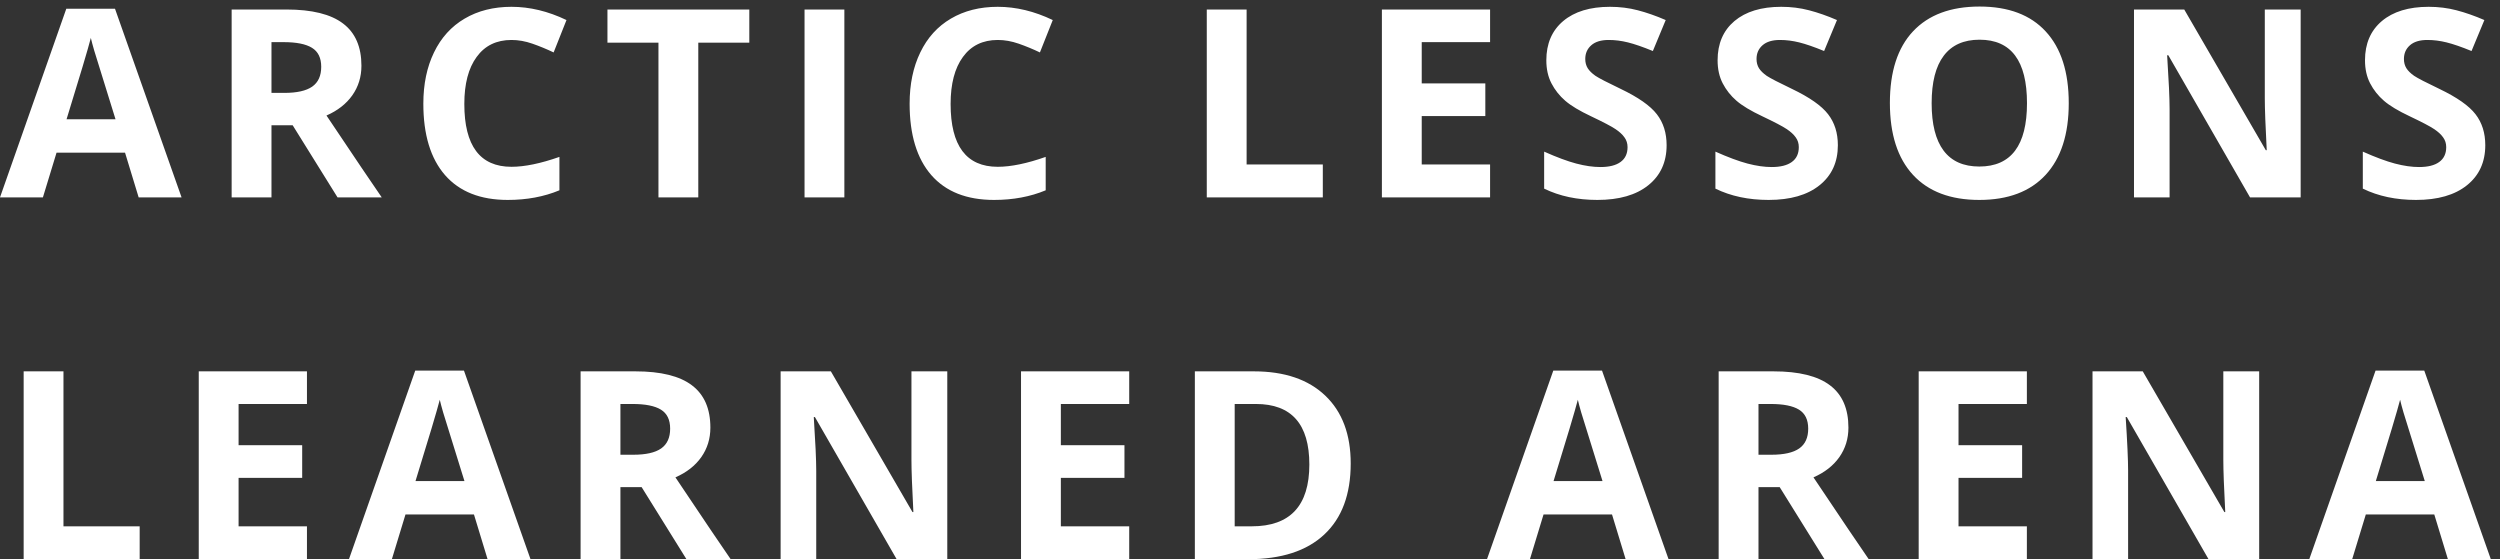 <svg width="152" height="34" viewBox="0 0 152 34" fill="none" xmlns="http://www.w3.org/2000/svg">
<rect x="0" y="0" width="152" height="34" fill="#333333" stroke="none"/>
<path d="M8.43 12L7.602 9.281H3.438L2.609 12H0L4.031 0.531H6.992L11.039 12H8.43ZM7.023 7.25C6.258 4.786 5.826 3.393 5.727 3.07C5.633 2.747 5.565 2.492 5.523 2.305C5.352 2.971 4.859 4.62 4.047 7.25H7.023ZM16.506 5.648H17.288C18.053 5.648 18.618 5.521 18.983 5.266C19.347 5.01 19.53 4.609 19.53 4.062C19.53 3.521 19.342 3.135 18.967 2.906C18.597 2.677 18.022 2.562 17.241 2.562H16.506V5.648ZM16.506 7.617V12H14.084V0.578H17.413C18.965 0.578 20.113 0.862 20.858 1.43C21.603 1.992 21.975 2.849 21.975 4C21.975 4.672 21.79 5.271 21.42 5.797C21.05 6.318 20.527 6.727 19.85 7.023C21.569 9.591 22.689 11.25 23.209 12H20.522L17.795 7.617H16.506ZM31.098 2.43C30.187 2.43 29.481 2.773 28.981 3.461C28.481 4.143 28.231 5.096 28.231 6.32C28.231 8.867 29.187 10.141 31.098 10.141C31.901 10.141 32.872 9.94 34.013 9.539V11.57C33.075 11.961 32.028 12.156 30.872 12.156C29.21 12.156 27.94 11.654 27.059 10.648C26.179 9.638 25.739 8.19 25.739 6.305C25.739 5.117 25.955 4.078 26.387 3.188C26.82 2.292 27.44 1.607 28.247 1.133C29.059 0.654 30.01 0.414 31.098 0.414C32.208 0.414 33.322 0.682 34.442 1.219L33.661 3.188C33.234 2.984 32.804 2.807 32.372 2.656C31.94 2.505 31.515 2.43 31.098 2.43ZM42.456 12H40.034V2.594H36.933V0.578H45.558V2.594H42.456V12ZM48.916 12V0.578H51.337V12H48.916ZM60.664 2.43C59.753 2.43 59.047 2.773 58.547 3.461C58.047 4.143 57.797 5.096 57.797 6.32C57.797 8.867 58.753 10.141 60.664 10.141C61.466 10.141 62.438 9.94 63.578 9.539V11.57C62.641 11.961 61.594 12.156 60.438 12.156C58.776 12.156 57.505 11.654 56.625 10.648C55.745 9.638 55.305 8.19 55.305 6.305C55.305 5.117 55.521 4.078 55.953 3.188C56.385 2.292 57.005 1.607 57.812 1.133C58.625 0.654 59.575 0.414 60.664 0.414C61.773 0.414 62.888 0.682 64.008 1.219L63.227 3.188C62.8 2.984 62.37 2.807 61.938 2.656C61.505 2.505 61.081 2.43 60.664 2.43ZM73.372 12V0.578H75.794V10H80.427V12H73.372ZM90.597 12H84.019V0.578H90.597V2.562H86.441V5.07H90.308V7.055H86.441V10H90.597V12ZM101.33 8.828C101.33 9.859 100.957 10.672 100.213 11.266C99.473 11.859 98.442 12.156 97.119 12.156C95.9 12.156 94.822 11.927 93.884 11.469V9.219C94.655 9.562 95.306 9.805 95.838 9.945C96.374 10.086 96.864 10.156 97.306 10.156C97.838 10.156 98.244 10.055 98.525 9.852C98.811 9.648 98.955 9.346 98.955 8.945C98.955 8.721 98.892 8.523 98.767 8.352C98.642 8.174 98.457 8.005 98.213 7.844C97.973 7.682 97.481 7.424 96.736 7.07C96.038 6.742 95.515 6.427 95.166 6.125C94.817 5.823 94.538 5.471 94.33 5.07C94.121 4.669 94.017 4.201 94.017 3.664C94.017 2.654 94.358 1.859 95.041 1.281C95.728 0.703 96.676 0.414 97.884 0.414C98.478 0.414 99.043 0.484 99.58 0.625C100.121 0.766 100.686 0.964 101.275 1.219L100.494 3.102C99.884 2.852 99.379 2.677 98.978 2.578C98.582 2.479 98.192 2.43 97.806 2.43C97.348 2.43 96.996 2.536 96.752 2.75C96.507 2.964 96.384 3.242 96.384 3.586C96.384 3.799 96.434 3.987 96.533 4.148C96.632 4.305 96.788 4.458 97.002 4.609C97.22 4.755 97.733 5.021 98.541 5.406C99.608 5.917 100.34 6.43 100.736 6.945C101.132 7.456 101.33 8.083 101.33 8.828ZM111.742 8.828C111.742 9.859 111.37 10.672 110.625 11.266C109.885 11.859 108.854 12.156 107.531 12.156C106.312 12.156 105.234 11.927 104.297 11.469V9.219C105.068 9.562 105.719 9.805 106.25 9.945C106.786 10.086 107.276 10.156 107.719 10.156C108.25 10.156 108.656 10.055 108.938 9.852C109.224 9.648 109.367 9.346 109.367 8.945C109.367 8.721 109.305 8.523 109.18 8.352C109.055 8.174 108.87 8.005 108.625 7.844C108.385 7.682 107.893 7.424 107.148 7.07C106.451 6.742 105.927 6.427 105.578 6.125C105.229 5.823 104.951 5.471 104.742 5.07C104.534 4.669 104.43 4.201 104.43 3.664C104.43 2.654 104.771 1.859 105.453 1.281C106.141 0.703 107.089 0.414 108.297 0.414C108.891 0.414 109.456 0.484 109.992 0.625C110.534 0.766 111.099 0.964 111.688 1.219L110.906 3.102C110.297 2.852 109.792 2.677 109.391 2.578C108.995 2.479 108.604 2.43 108.219 2.43C107.76 2.43 107.409 2.536 107.164 2.75C106.919 2.964 106.797 3.242 106.797 3.586C106.797 3.799 106.846 3.987 106.945 4.148C107.044 4.305 107.201 4.458 107.414 4.609C107.633 4.755 108.146 5.021 108.953 5.406C110.021 5.917 110.753 6.43 111.148 6.945C111.544 7.456 111.742 8.083 111.742 8.828ZM125.78 6.273C125.78 8.164 125.311 9.617 124.373 10.633C123.436 11.648 122.092 12.156 120.342 12.156C118.592 12.156 117.248 11.648 116.311 10.633C115.373 9.617 114.905 8.159 114.905 6.258C114.905 4.357 115.373 2.906 116.311 1.906C117.254 0.901 118.603 0.398 120.358 0.398C122.113 0.398 123.454 0.904 124.381 1.914C125.314 2.924 125.78 4.378 125.78 6.273ZM117.444 6.273C117.444 7.549 117.686 8.51 118.17 9.156C118.655 9.802 119.379 10.125 120.342 10.125C122.274 10.125 123.241 8.841 123.241 6.273C123.241 3.701 122.28 2.414 120.358 2.414C119.394 2.414 118.668 2.74 118.178 3.391C117.689 4.036 117.444 4.997 117.444 6.273ZM139.88 12H136.802L131.833 3.359H131.762C131.861 4.885 131.911 5.974 131.911 6.625V12H129.747V0.578H132.802L137.762 9.133H137.817C137.739 7.648 137.7 6.599 137.7 5.984V0.578H139.88V12ZM151.105 8.828C151.105 9.859 150.732 10.672 149.988 11.266C149.248 11.859 148.217 12.156 146.894 12.156C145.675 12.156 144.597 11.927 143.659 11.469V9.219C144.43 9.562 145.081 9.805 145.613 9.945C146.149 10.086 146.639 10.156 147.081 10.156C147.613 10.156 148.019 10.055 148.3 9.852C148.586 9.648 148.73 9.346 148.73 8.945C148.73 8.721 148.667 8.523 148.542 8.352C148.417 8.174 148.232 8.005 147.988 7.844C147.748 7.682 147.256 7.424 146.511 7.07C145.813 6.742 145.29 6.427 144.941 6.125C144.592 5.823 144.313 5.471 144.105 5.07C143.896 4.669 143.792 4.201 143.792 3.664C143.792 2.654 144.133 1.859 144.816 1.281C145.503 0.703 146.451 0.414 147.659 0.414C148.253 0.414 148.818 0.484 149.355 0.625C149.896 0.766 150.461 0.964 151.05 1.219L150.269 3.102C149.659 2.852 149.154 2.677 148.753 2.578C148.357 2.479 147.967 2.43 147.581 2.43C147.123 2.43 146.771 2.536 146.527 2.75C146.282 2.964 146.159 3.242 146.159 3.586C146.159 3.799 146.209 3.987 146.308 4.148C146.407 4.305 146.563 4.458 146.777 4.609C146.995 4.755 147.508 5.021 148.316 5.406C149.383 5.917 150.115 6.43 150.511 6.945C150.907 7.456 151.105 8.083 151.105 8.828ZM1.438 34V22.578H3.859V32H8.492V34H1.438ZM18.663 34H12.084V22.578H18.663V24.562H14.506V27.07H18.373V29.055H14.506V32H18.663V34ZM29.645 34L28.817 31.281H24.653L23.825 34H21.216L25.247 22.531H28.208L32.255 34H29.645ZM28.239 29.25C27.473 26.787 27.041 25.393 26.942 25.07C26.848 24.747 26.781 24.492 26.739 24.305C26.567 24.971 26.075 26.62 25.262 29.25H28.239ZM37.722 27.648H38.503C39.269 27.648 39.834 27.521 40.198 27.266C40.563 27.01 40.745 26.609 40.745 26.062C40.745 25.521 40.558 25.135 40.183 24.906C39.813 24.677 39.237 24.562 38.456 24.562H37.722V27.648ZM37.722 29.617V34H35.3V22.578H38.628C40.18 22.578 41.329 22.862 42.073 23.43C42.818 23.992 43.191 24.849 43.191 26C43.191 26.672 43.006 27.271 42.636 27.797C42.266 28.318 41.743 28.727 41.066 29.023C42.784 31.591 43.904 33.25 44.425 34H41.737L39.011 29.617H37.722ZM57.595 34H54.517L49.548 25.359H49.478C49.577 26.885 49.627 27.974 49.627 28.625V34H47.462V22.578H50.517L55.478 31.133H55.533C55.455 29.648 55.416 28.599 55.416 27.984V22.578H57.595V34ZM68.656 34H62.078V22.578H68.656V24.562H64.5V27.07H68.367V29.055H64.5V32H68.656V34ZM82.123 28.18C82.123 30.06 81.587 31.5 80.514 32.5C79.446 33.5 77.902 34 75.881 34H72.647V22.578H76.233C78.097 22.578 79.545 23.07 80.577 24.055C81.608 25.039 82.123 26.414 82.123 28.18ZM79.608 28.242C79.608 25.789 78.525 24.562 76.358 24.562H75.069V32H76.108C78.441 32 79.608 30.747 79.608 28.242ZM98.839 34L98.011 31.281H93.847L93.019 34H90.409L94.441 22.531H97.402L101.448 34H98.839ZM97.433 29.25C96.667 26.787 96.235 25.393 96.136 25.07C96.042 24.747 95.975 24.492 95.933 24.305C95.761 24.971 95.269 26.62 94.456 29.25H97.433ZM106.916 27.648H107.697C108.463 27.648 109.028 27.521 109.392 27.266C109.757 27.01 109.939 26.609 109.939 26.062C109.939 25.521 109.752 25.135 109.377 24.906C109.007 24.677 108.431 24.562 107.65 24.562H106.916V27.648ZM106.916 29.617V34H104.494V22.578H107.822C109.374 22.578 110.522 22.862 111.267 23.43C112.012 23.992 112.384 24.849 112.384 26C112.384 26.672 112.199 27.271 111.83 27.797C111.46 28.318 110.936 28.727 110.259 29.023C111.978 31.591 113.098 33.25 113.619 34H110.931L108.205 29.617H106.916ZM123.234 34H116.656V22.578H123.234V24.562H119.078V27.07H122.945V29.055H119.078V32H123.234V34ZM137.358 34H134.28L129.311 25.359H129.241C129.34 26.885 129.389 27.974 129.389 28.625V34H127.225V22.578H130.28L135.241 31.133H135.295C135.217 29.648 135.178 28.599 135.178 27.984V22.578H137.358V34ZM148.833 34L148.005 31.281H143.841L143.012 34H140.403L144.434 22.531H147.395L151.442 34H148.833ZM147.427 29.25C146.661 26.787 146.229 25.393 146.13 25.07C146.036 24.747 145.968 24.492 145.927 24.305C145.755 24.971 145.262 26.62 144.45 29.25H147.427Z" fill="white"/>
</svg>

